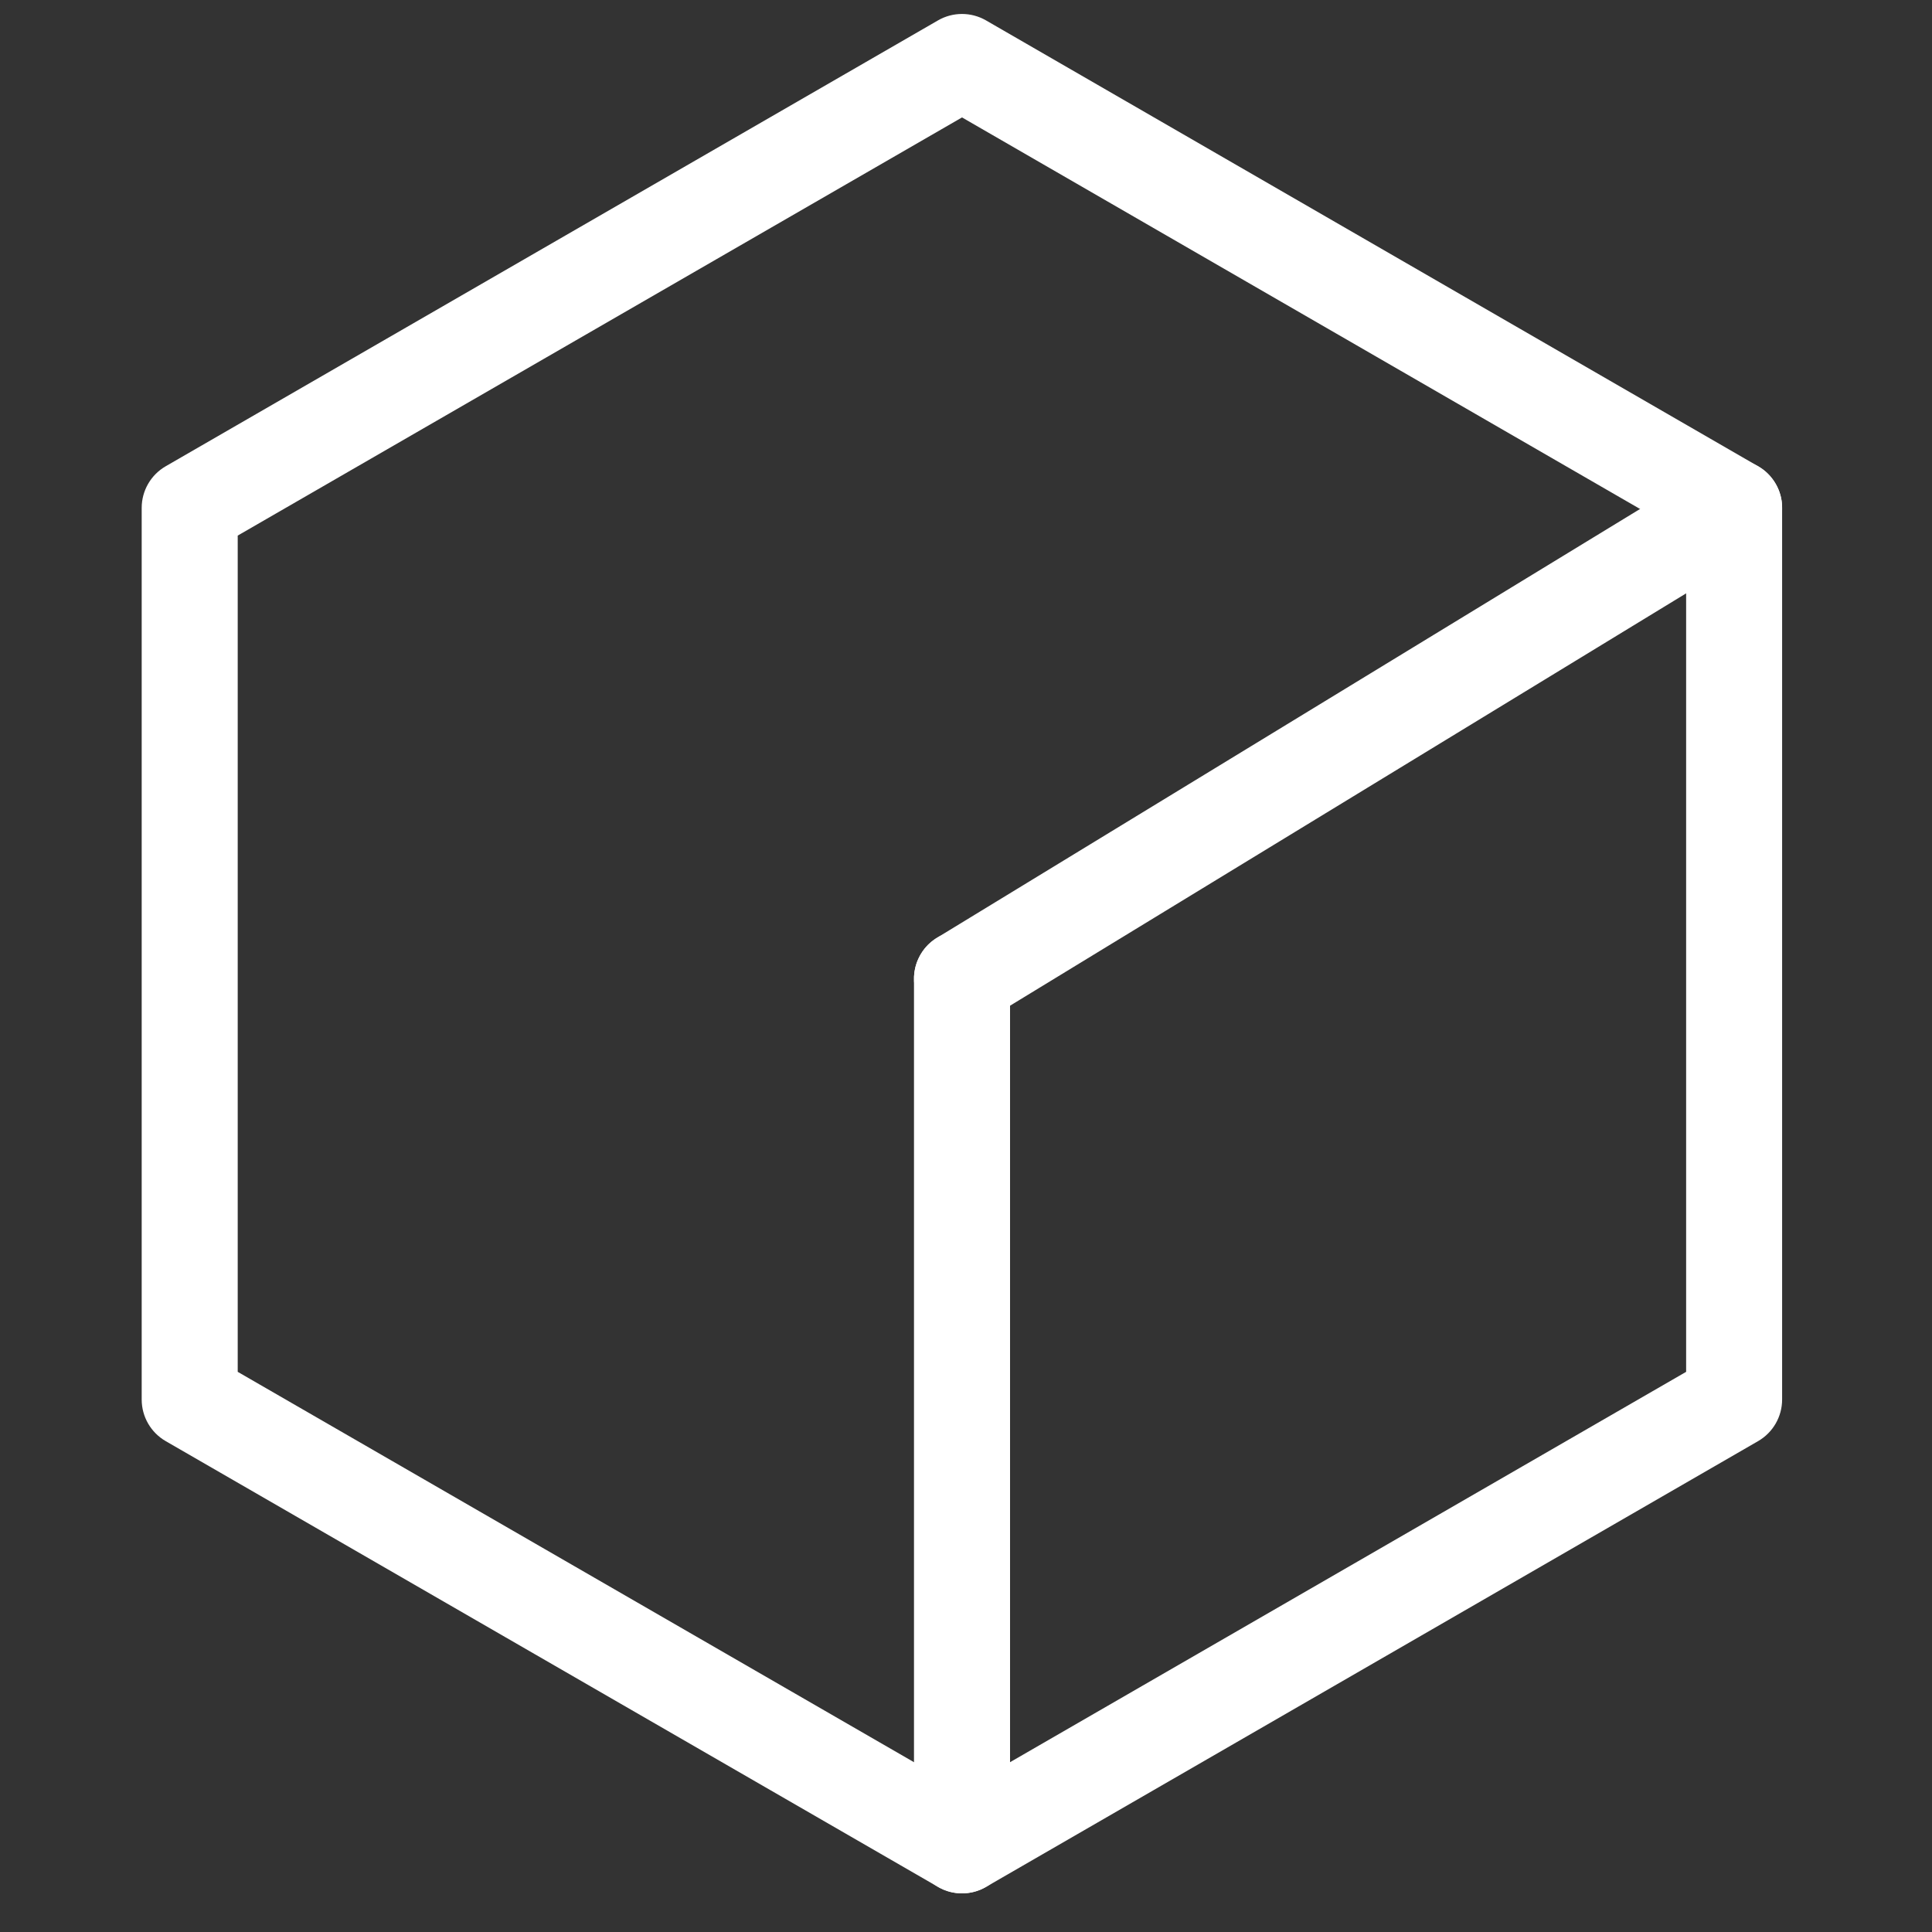 <?xml version="1.0" encoding="utf-8"?>
<!-- Generator: Adobe Illustrator 22.1.0, SVG Export Plug-In . SVG Version: 6.00 Build 0)  -->
<svg version="1.1" id="Layer_1" xmlns="http://www.w3.org/2000/svg" xmlns:xlink="http://www.w3.org/1999/xlink" x="0px" y="0px"
	 width="50px" height="50px" viewBox="0 0 50 50" style="enable-background:new 0 0 50 50;" xml:space="preserve">
<rect x="0" y="0" width="50" height="50" fill="#333333" stroke="none"/>
<style type="text/css">
	.st0{fill:#FFFFFF;}
</style>
<g>
	<path class="st0" d="M24.897,49c-0.215,0-0.429-0.056-0.621-0.167L4.288,37.296c-0.384-0.222-0.621-0.632-0.621-1.076V13.143
		c0-0.444,0.237-0.854,0.621-1.076L24.275,0.528c0.384-0.222,0.858-0.222,1.243,0L45.5,12.067c0.384,0.222,0.621,0.632,0.621,1.076
		V36.22c0,0.444-0.237,0.854-0.621,1.076L25.518,48.833C25.326,48.944,25.111,49,24.897,49z M6.152,35.503l18.745,10.82l18.74-10.82
		V13.861L24.897,3.039L6.152,13.861V35.503z M44.879,36.22h0.005H44.879z"/>
	<path class="st0" d="M24.898,26.573c-0.419,0-0.828-0.212-1.062-0.596c-0.358-0.586-0.172-1.351,0.414-1.708l19.982-12.187
		c0.586-0.358,1.35-0.172,1.708,0.414c0.358,0.586,0.172,1.351-0.414,1.708L25.544,26.391
		C25.342,26.514,25.118,26.573,24.898,26.573z"/>
	<path class="st0" d="M24.897,49c-0.686,0-1.243-0.556-1.243-1.243V25.33c0-0.686,0.556-1.243,1.243-1.243s1.243,0.556,1.243,1.243
		v22.427C26.139,48.444,25.583,49,24.897,49z"/>
</g>
</svg>
